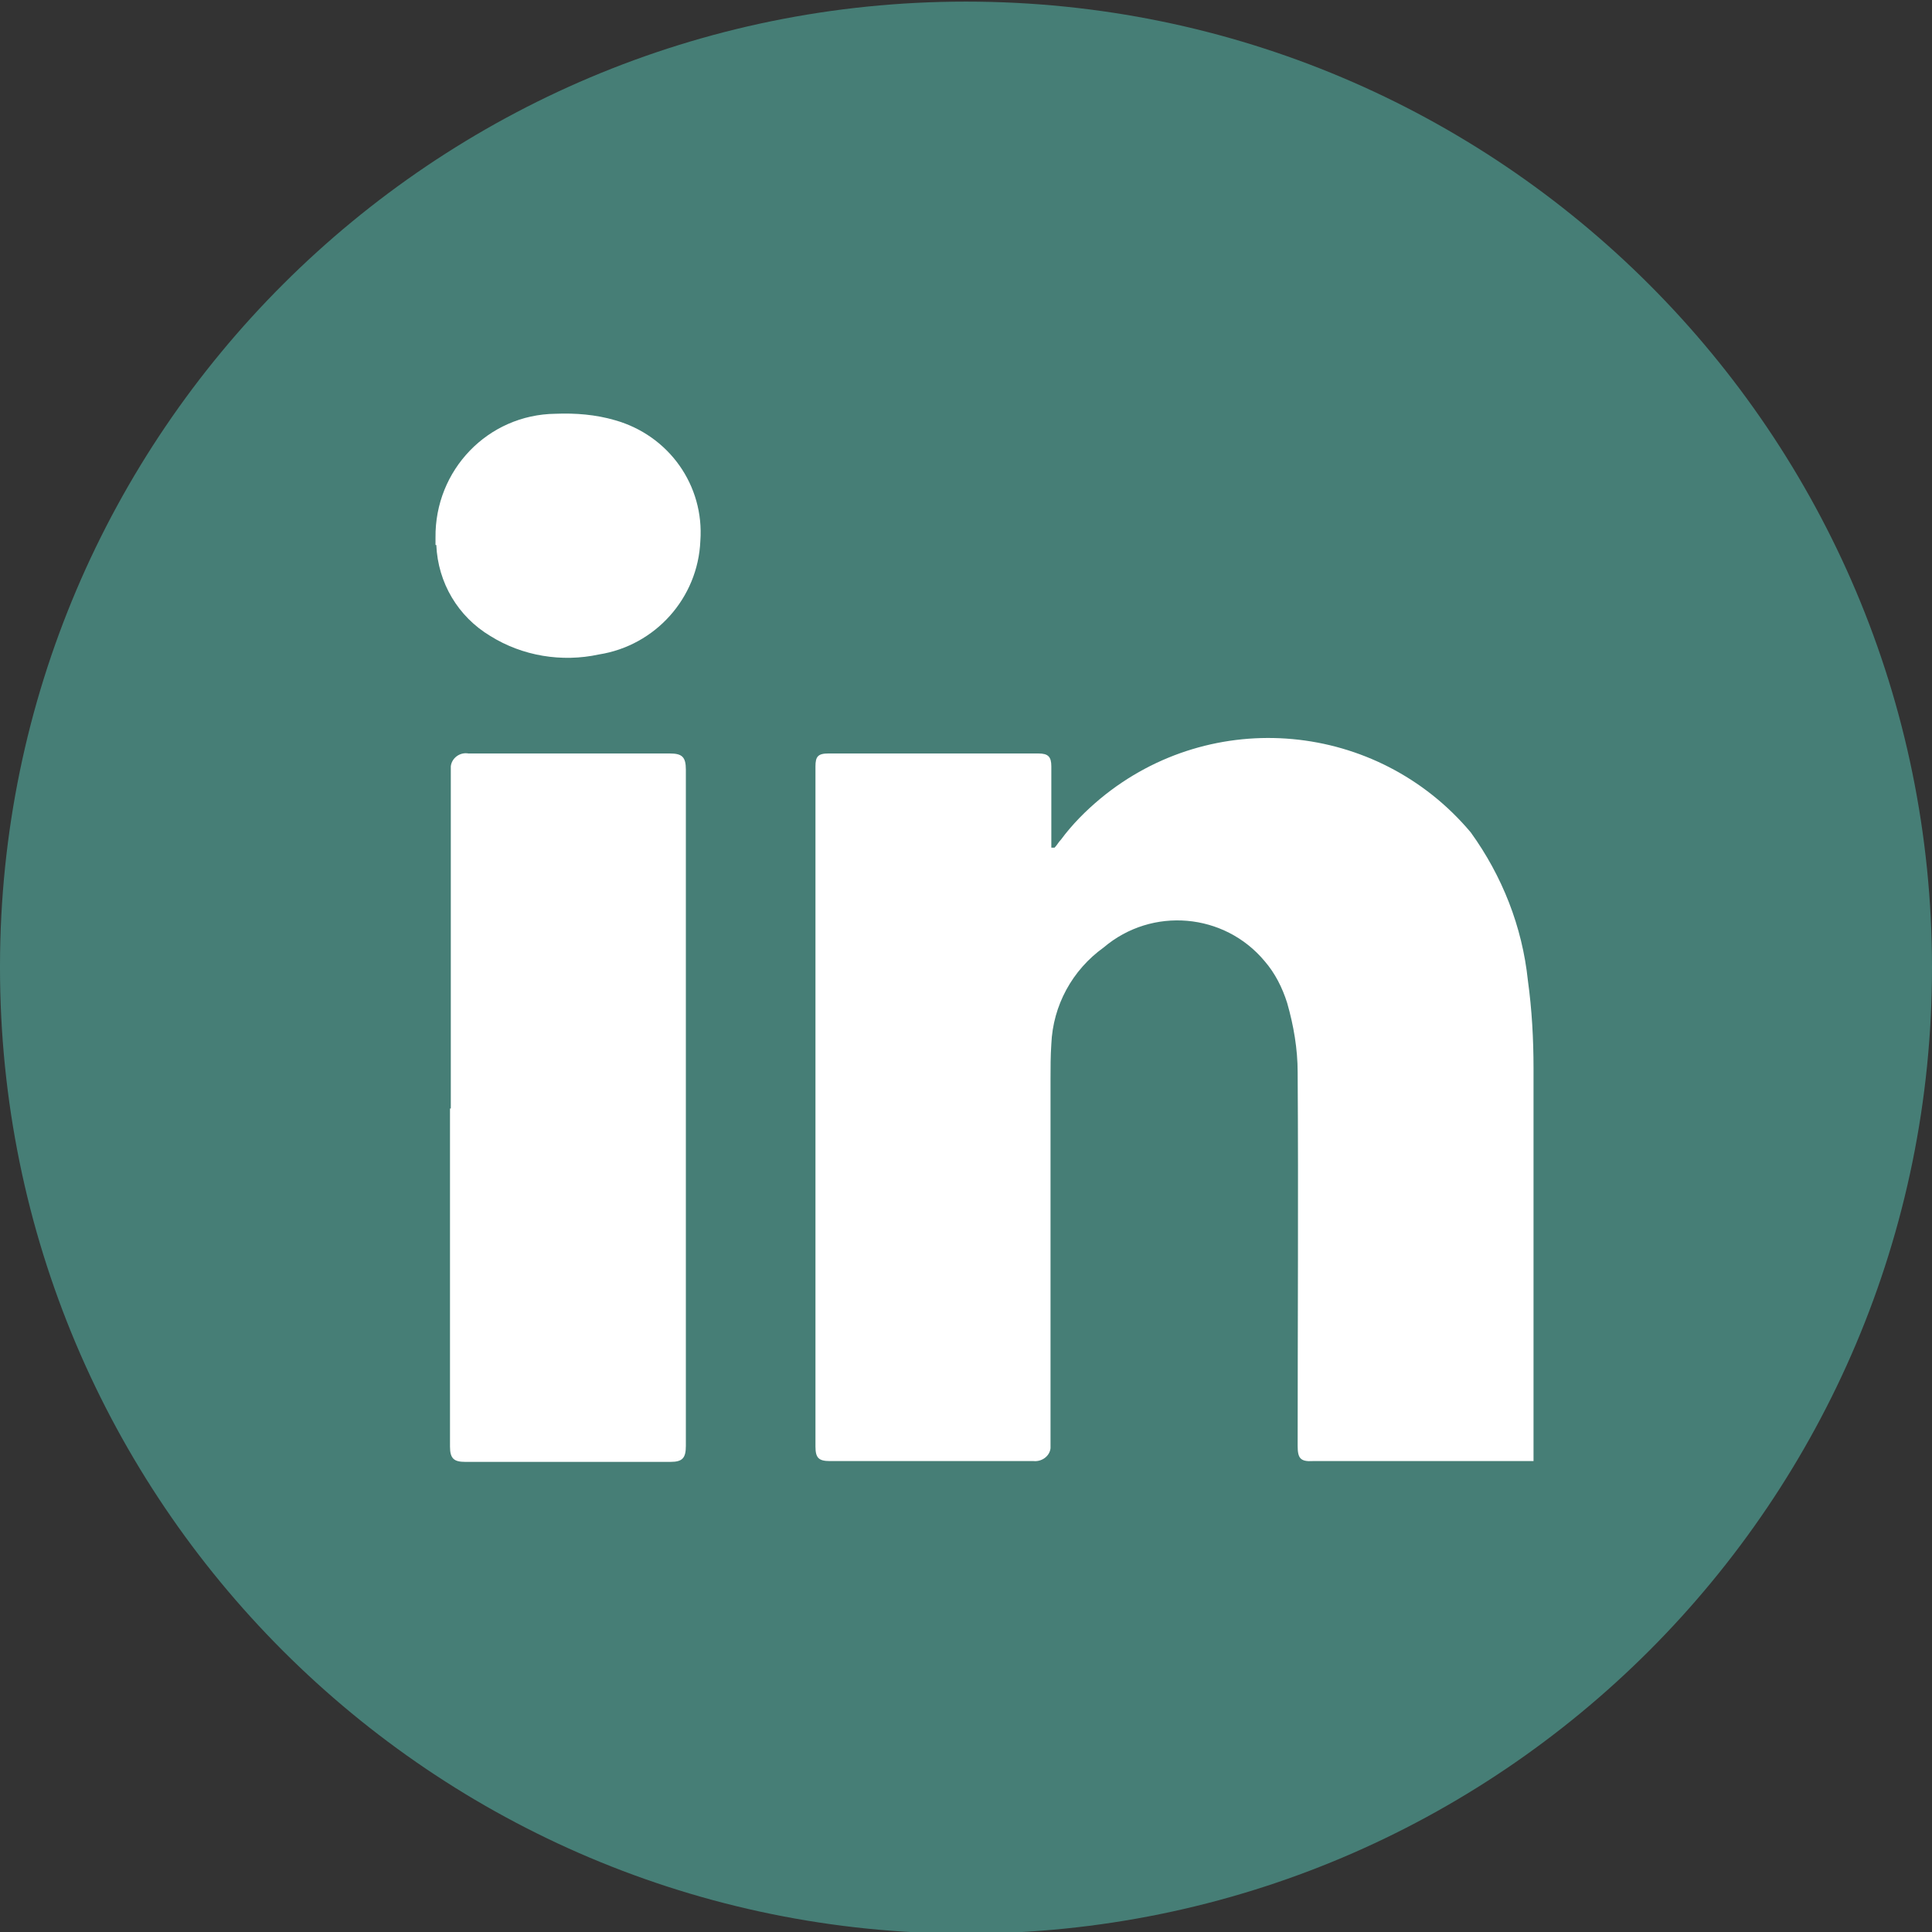 <?xml version="1.0" encoding="UTF-8"?>
<svg id="Capa_1" data-name="Capa 1" xmlns="http://www.w3.org/2000/svg" xmlns:xlink="http://www.w3.org/1999/xlink" viewBox="0 0 24 24">
  <rect x="0" y="0" width="24" height="24" fill="#333333" stroke="none"/>
  <defs>
    <clipPath id="clippath">
      <rect y=".02" width="24" height="24" fill="none" stroke-width="0"/>
    </clipPath>
  </defs>
  <g clip-path="url(#clippath)">
    <g id="Grupo_43" data-name="Grupo 43">
      <path id="Trazado_2078" data-name="Trazado 2078" d="M12,.02c6.63,0,12,5.37,12,12,0,6.63-5.37,12-12,12-6.63,0-12-5.37-12-12,0-.01,0-.02,0-.03C.01,5.38,5.38.02,12,.02Z" fill="#467e76" stroke-width="0"/>
      <path id="Trazado_2079" data-name="Trazado 2079" d="M19.05,18.16v-4.89c0-.36-.02-.73-.07-1.09-.07-.67-.32-1.3-.71-1.84-1.16-1.38-3.21-1.57-4.6-.42-.18.15-.35.32-.49.51-.03.03-.05.07-.08.1h-.04v-1.01c0-.12-.04-.16-.16-.16-.87,0-1.74,0-2.61,0-.13,0-.16.04-.16.16v8.45c0,.14.04.18.18.18.84,0,1.69,0,2.53,0,.1.01.2-.06.21-.16,0-.02,0-.03,0-.05v-4.53c0-.15,0-.29.01-.44.02-.48.26-.92.65-1.2.6-.51,1.5-.43,2,.17.13.15.22.33.28.52.08.28.13.57.13.86.01,1.55,0,3.09,0,4.64,0,.15.03.2.19.19.85,0,1.7,0,2.55,0h.19Z" fill="#fff" stroke-width="0"/>
      <path id="Trazado_2080" data-name="Trazado 2080" d="M5.59,13.77v4.2c0,.15.05.19.19.19.85,0,1.7,0,2.55,0,.15,0,.19-.05.19-.2,0-2.8,0-5.6,0-8.4,0-.16-.05-.2-.2-.2-.83,0-1.67,0-2.5,0-.11-.02-.21.06-.22.16,0,.02,0,.04,0,.06,0,1.4,0,2.79,0,4.19Z" fill="#fff" stroke-width="0"/>
      <path id="Trazado_2081" data-name="Trazado 2081" d="M5.42,6.77c.02.47.27.89.67,1.13.4.25.89.33,1.35.23.7-.11,1.23-.7,1.26-1.41.05-.69-.39-1.31-1.06-1.5-.24-.07-.49-.09-.74-.08-.84.01-1.5.7-1.49,1.54,0,.03,0,.06,0,.09Z" fill="#fff" stroke-width="0"/>
    </g>
  </g>
</svg>